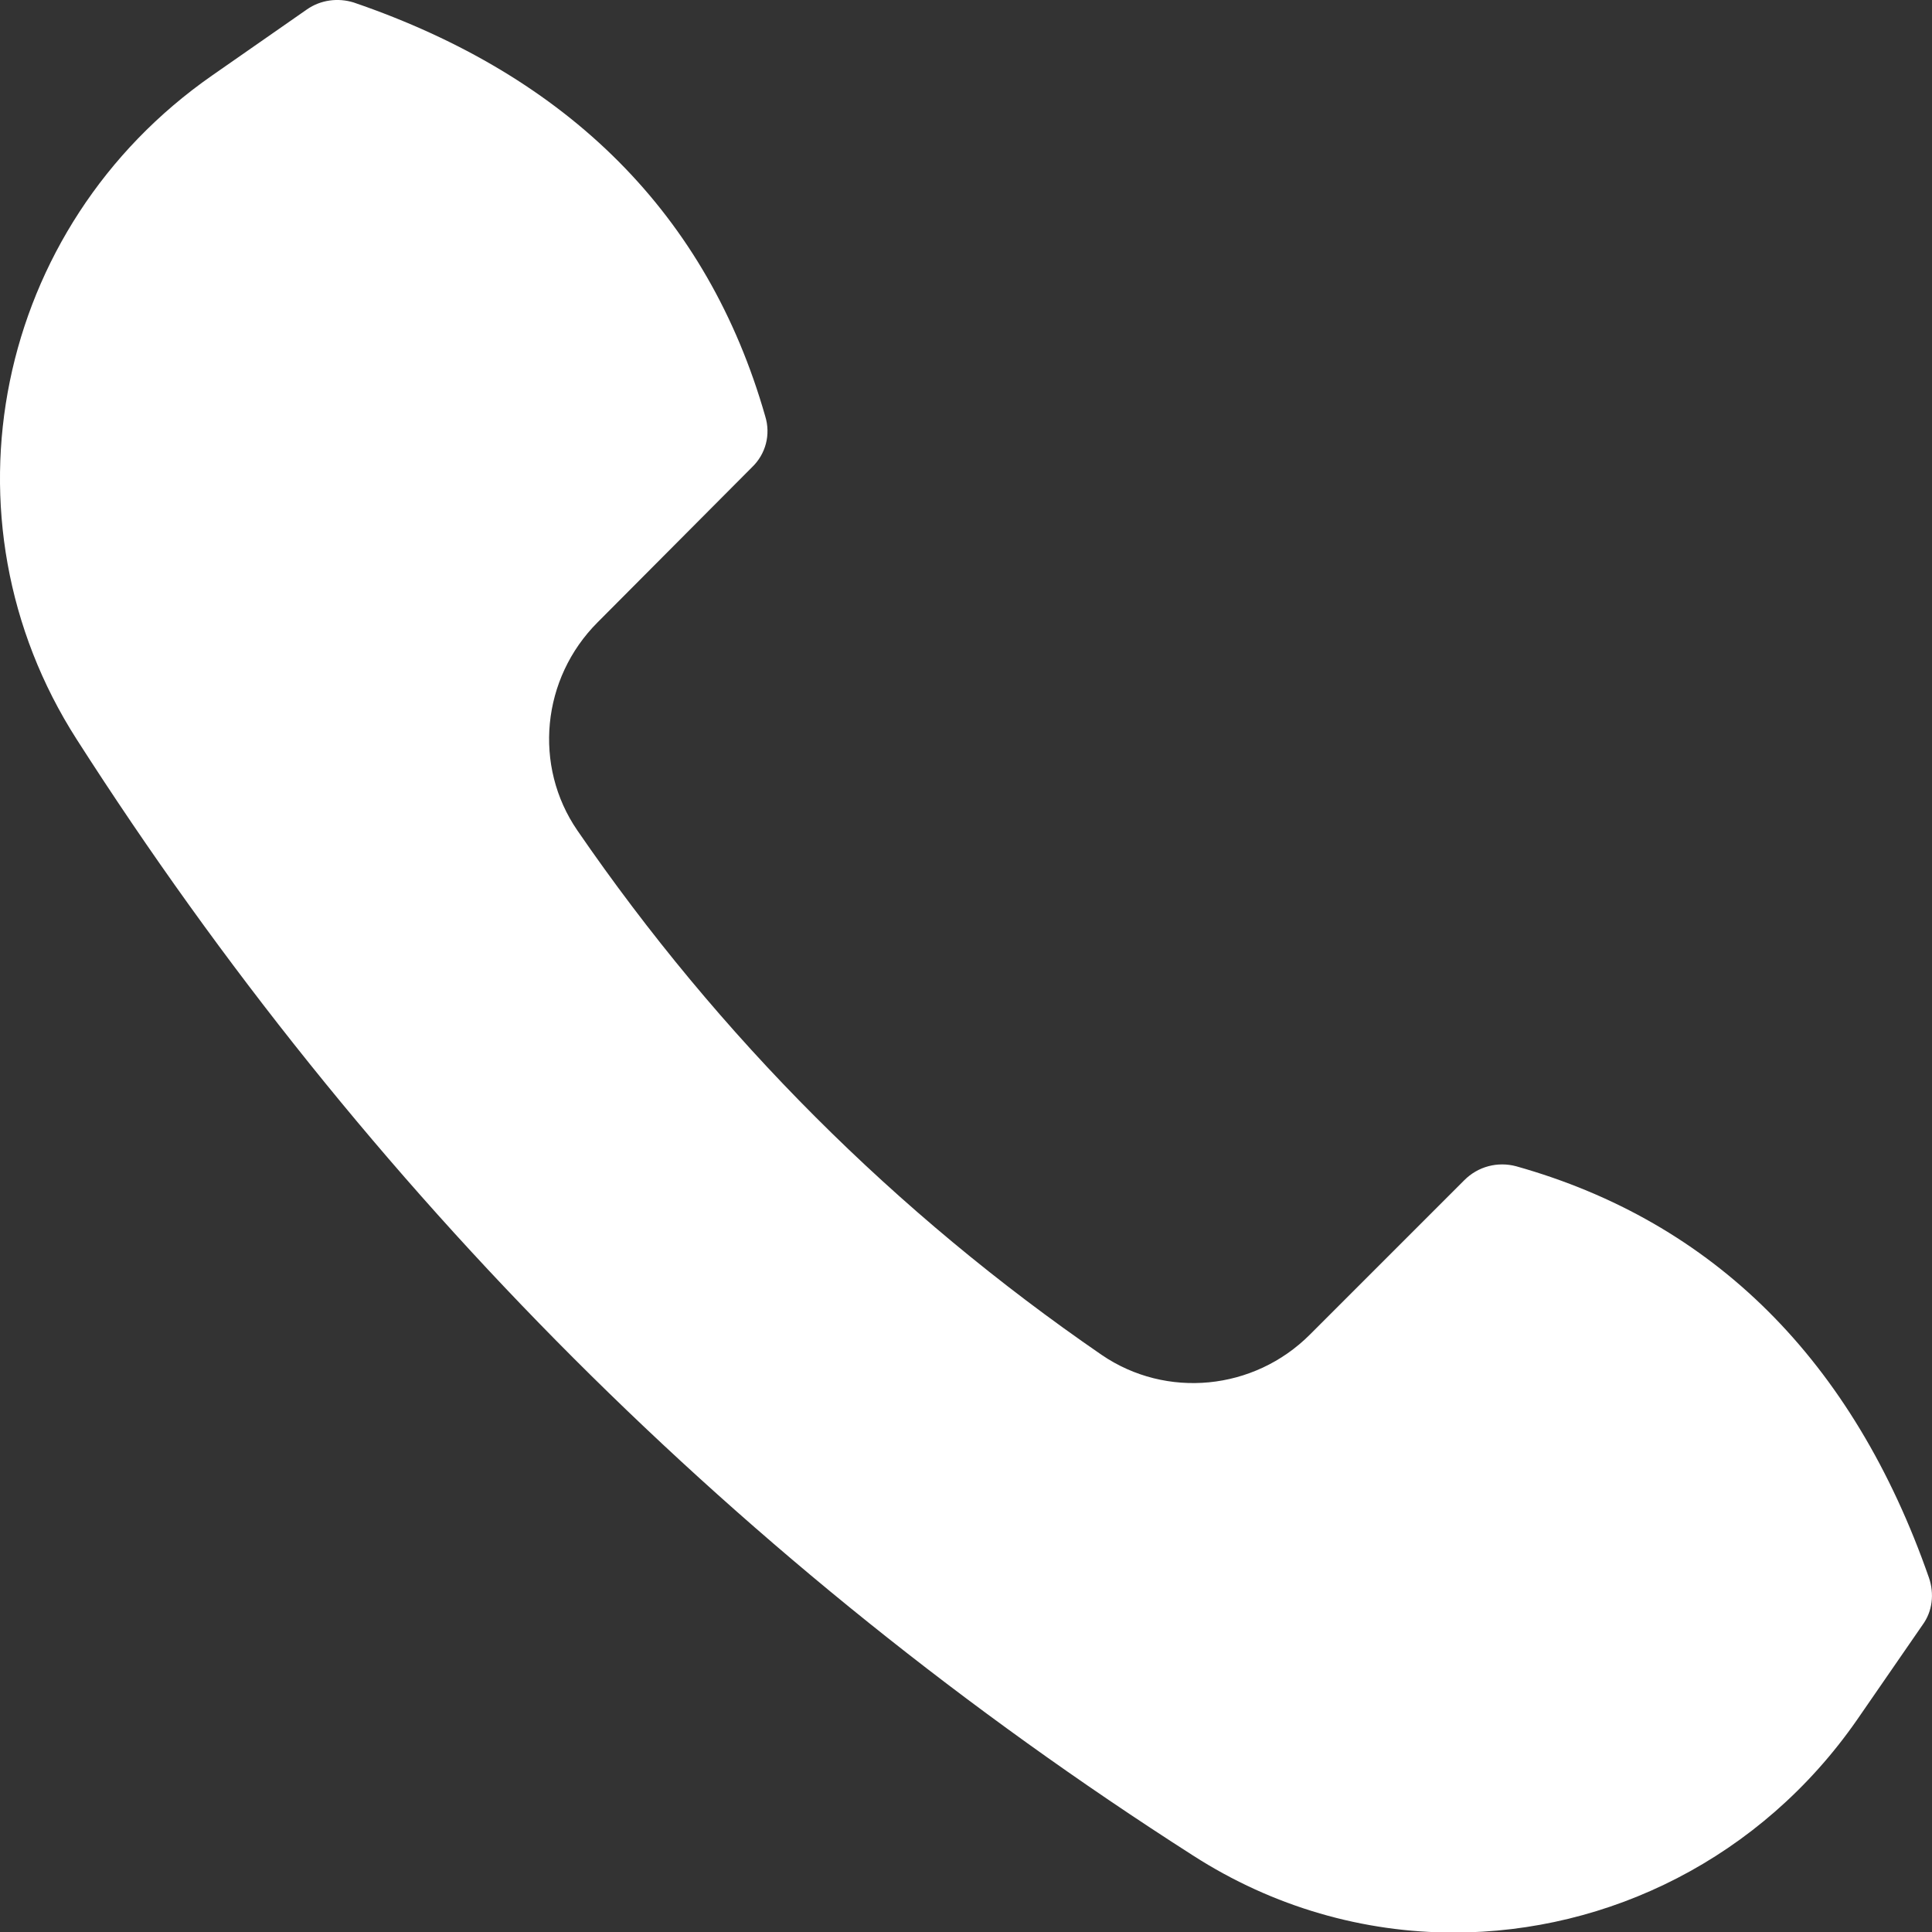 <svg width="14" height="14" viewBox="0 0 14 14" fill="none" xmlns="http://www.w3.org/2000/svg">
<rect x="0" y="0" width="14" height="14" fill="#333333" stroke="none"/>
<path d="M10.986 8.451C10.854 8.416 10.711 8.451 10.61 8.553L9.492 9.671C9.086 10.077 8.451 10.138 7.983 9.818C6.49 8.792 5.21 7.512 4.184 6.018C3.863 5.551 3.924 4.916 4.331 4.509L5.448 3.387C5.55 3.29 5.586 3.148 5.545 3.016C5.128 1.558 4.123 0.552 2.563 0.018C2.451 -0.017 2.324 -0.002 2.223 0.069L1.537 0.547C-0.038 1.644 -0.47 3.757 0.556 5.358C2.649 8.629 5.372 11.352 8.644 13.445C9.228 13.821 9.883 14.004 10.534 14.004C11.656 14.004 12.759 13.465 13.455 12.465L13.932 11.774C14.003 11.677 14.018 11.55 13.978 11.433C13.429 9.859 12.418 8.853 10.986 8.451Z" fill="white"/>
</svg>
